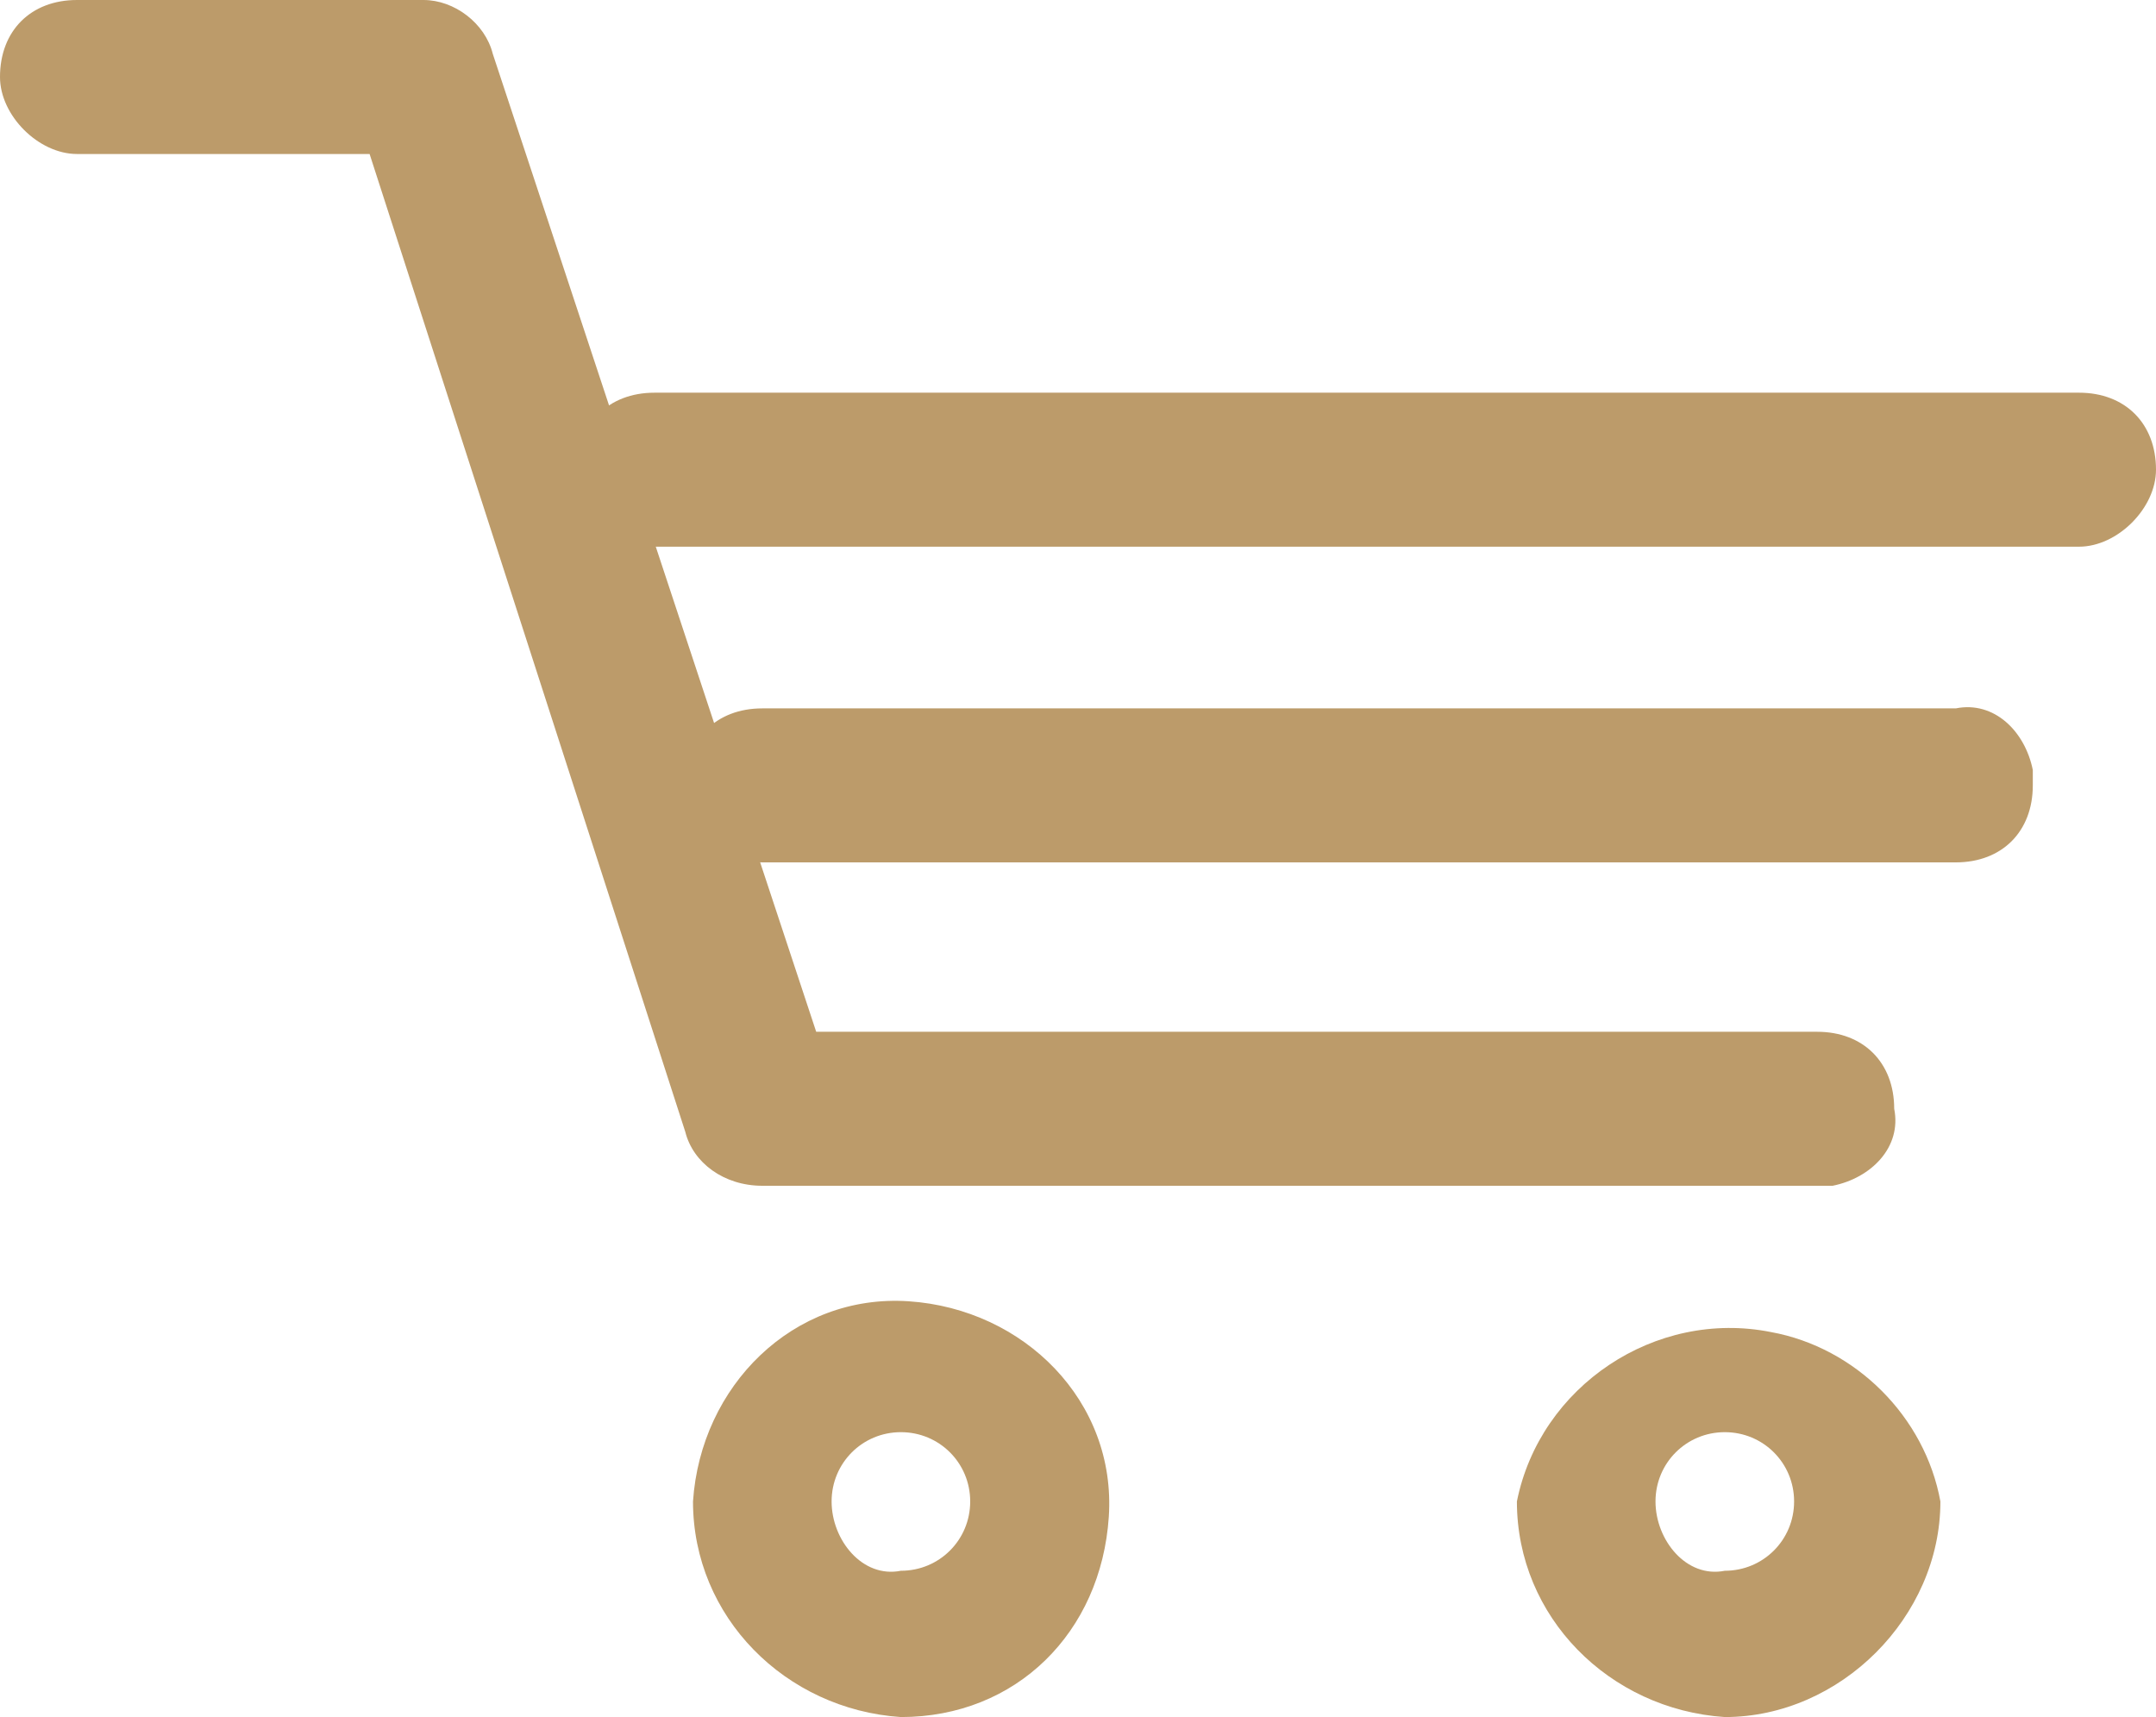 <?xml version="1.0" encoding="utf-8"?>
<!-- Generator: Adobe Illustrator 23.0.6, SVG Export Plug-In . SVG Version: 6.00 Build 0)  -->
<svg version="1.1" id="Layer_1" xmlns="http://www.w3.org/2000/svg" xmlns:xlink="http://www.w3.org/1999/xlink" x="0px" y="0px"
	 viewBox="0 0 28 22.3" style="enable-background:new 0 0 28 22.3;" xml:space="preserve">
<style type="text/css">
	.st0{fill:#BC9B6A;}
</style>
<title>icon-cart</title>
<g id="Group_5">
	<g id="Page_1">
		<path id="Fill_1" class="st0" d="M23.6,15.4H9.9c-0.5,0-0.9-0.3-1-0.7L4.8,2H1C0.5,2,0,1.5,0,1c0-0.6,0.4-1,1-1h4.5
			c0.4,0,0.8,0.3,0.9,0.7l4.2,12.7h13c0.6,0,1,0.4,1,1c0.1,0.5-0.3,0.9-0.8,1C23.7,15.4,23.7,15.4,23.6,15.4"/>
		<path id="Fill_8" class="st0" d="M22.4,22.3c-1.5-0.1-2.7-1.3-2.7-2.8C20,18,21.5,17,23,17.3c1.1,0.2,2,1.1,2.2,2.2
			C25.2,21,23.9,22.3,22.4,22.3z M22.4,18.6c-0.5,0-0.9,0.4-0.9,0.9c0,0.5,0.4,1,0.9,0.9c0.5,0,0.9-0.4,0.9-0.9
			C23.3,19,22.9,18.6,22.4,18.6z"/>
		<path id="Fill_10" class="st0" d="M11.7,22.3C10.2,22.2,9,21,9,19.5c0.1-1.5,1.3-2.7,2.8-2.6c1.5,0.1,2.7,1.3,2.6,2.8
			C14.3,21.2,13.2,22.3,11.7,22.3z M11.7,18.6c-0.5,0-0.9,0.4-0.9,0.9c0,0.5,0.4,1,0.9,0.9c0.5,0,0.9-0.4,0.9-0.9
			C12.6,19,12.2,18.6,11.7,18.6C11.7,18.6,11.7,18.6,11.7,18.6z"/>
		<path id="Fill_3" class="st0" d="M25.4,11.2H9.9c-0.5,0-1-0.5-1-1c0-0.6,0.4-1,1-1h15.5c0.5-0.1,0.9,0.3,1,0.8c0,0.1,0,0.1,0,0.2
			C26.4,10.8,26,11.2,25.4,11.2"/>
		<path id="Fill_5" class="st0" d="M27,7.1H8.5c-0.5,0-1-0.5-1-1c0-0.6,0.4-1,1-1H27c0.6,0,1,0.4,1,1C28,6.6,27.5,7.1,27,7.1L27,7.1
			"/>
	</g>
</g>
</svg>
